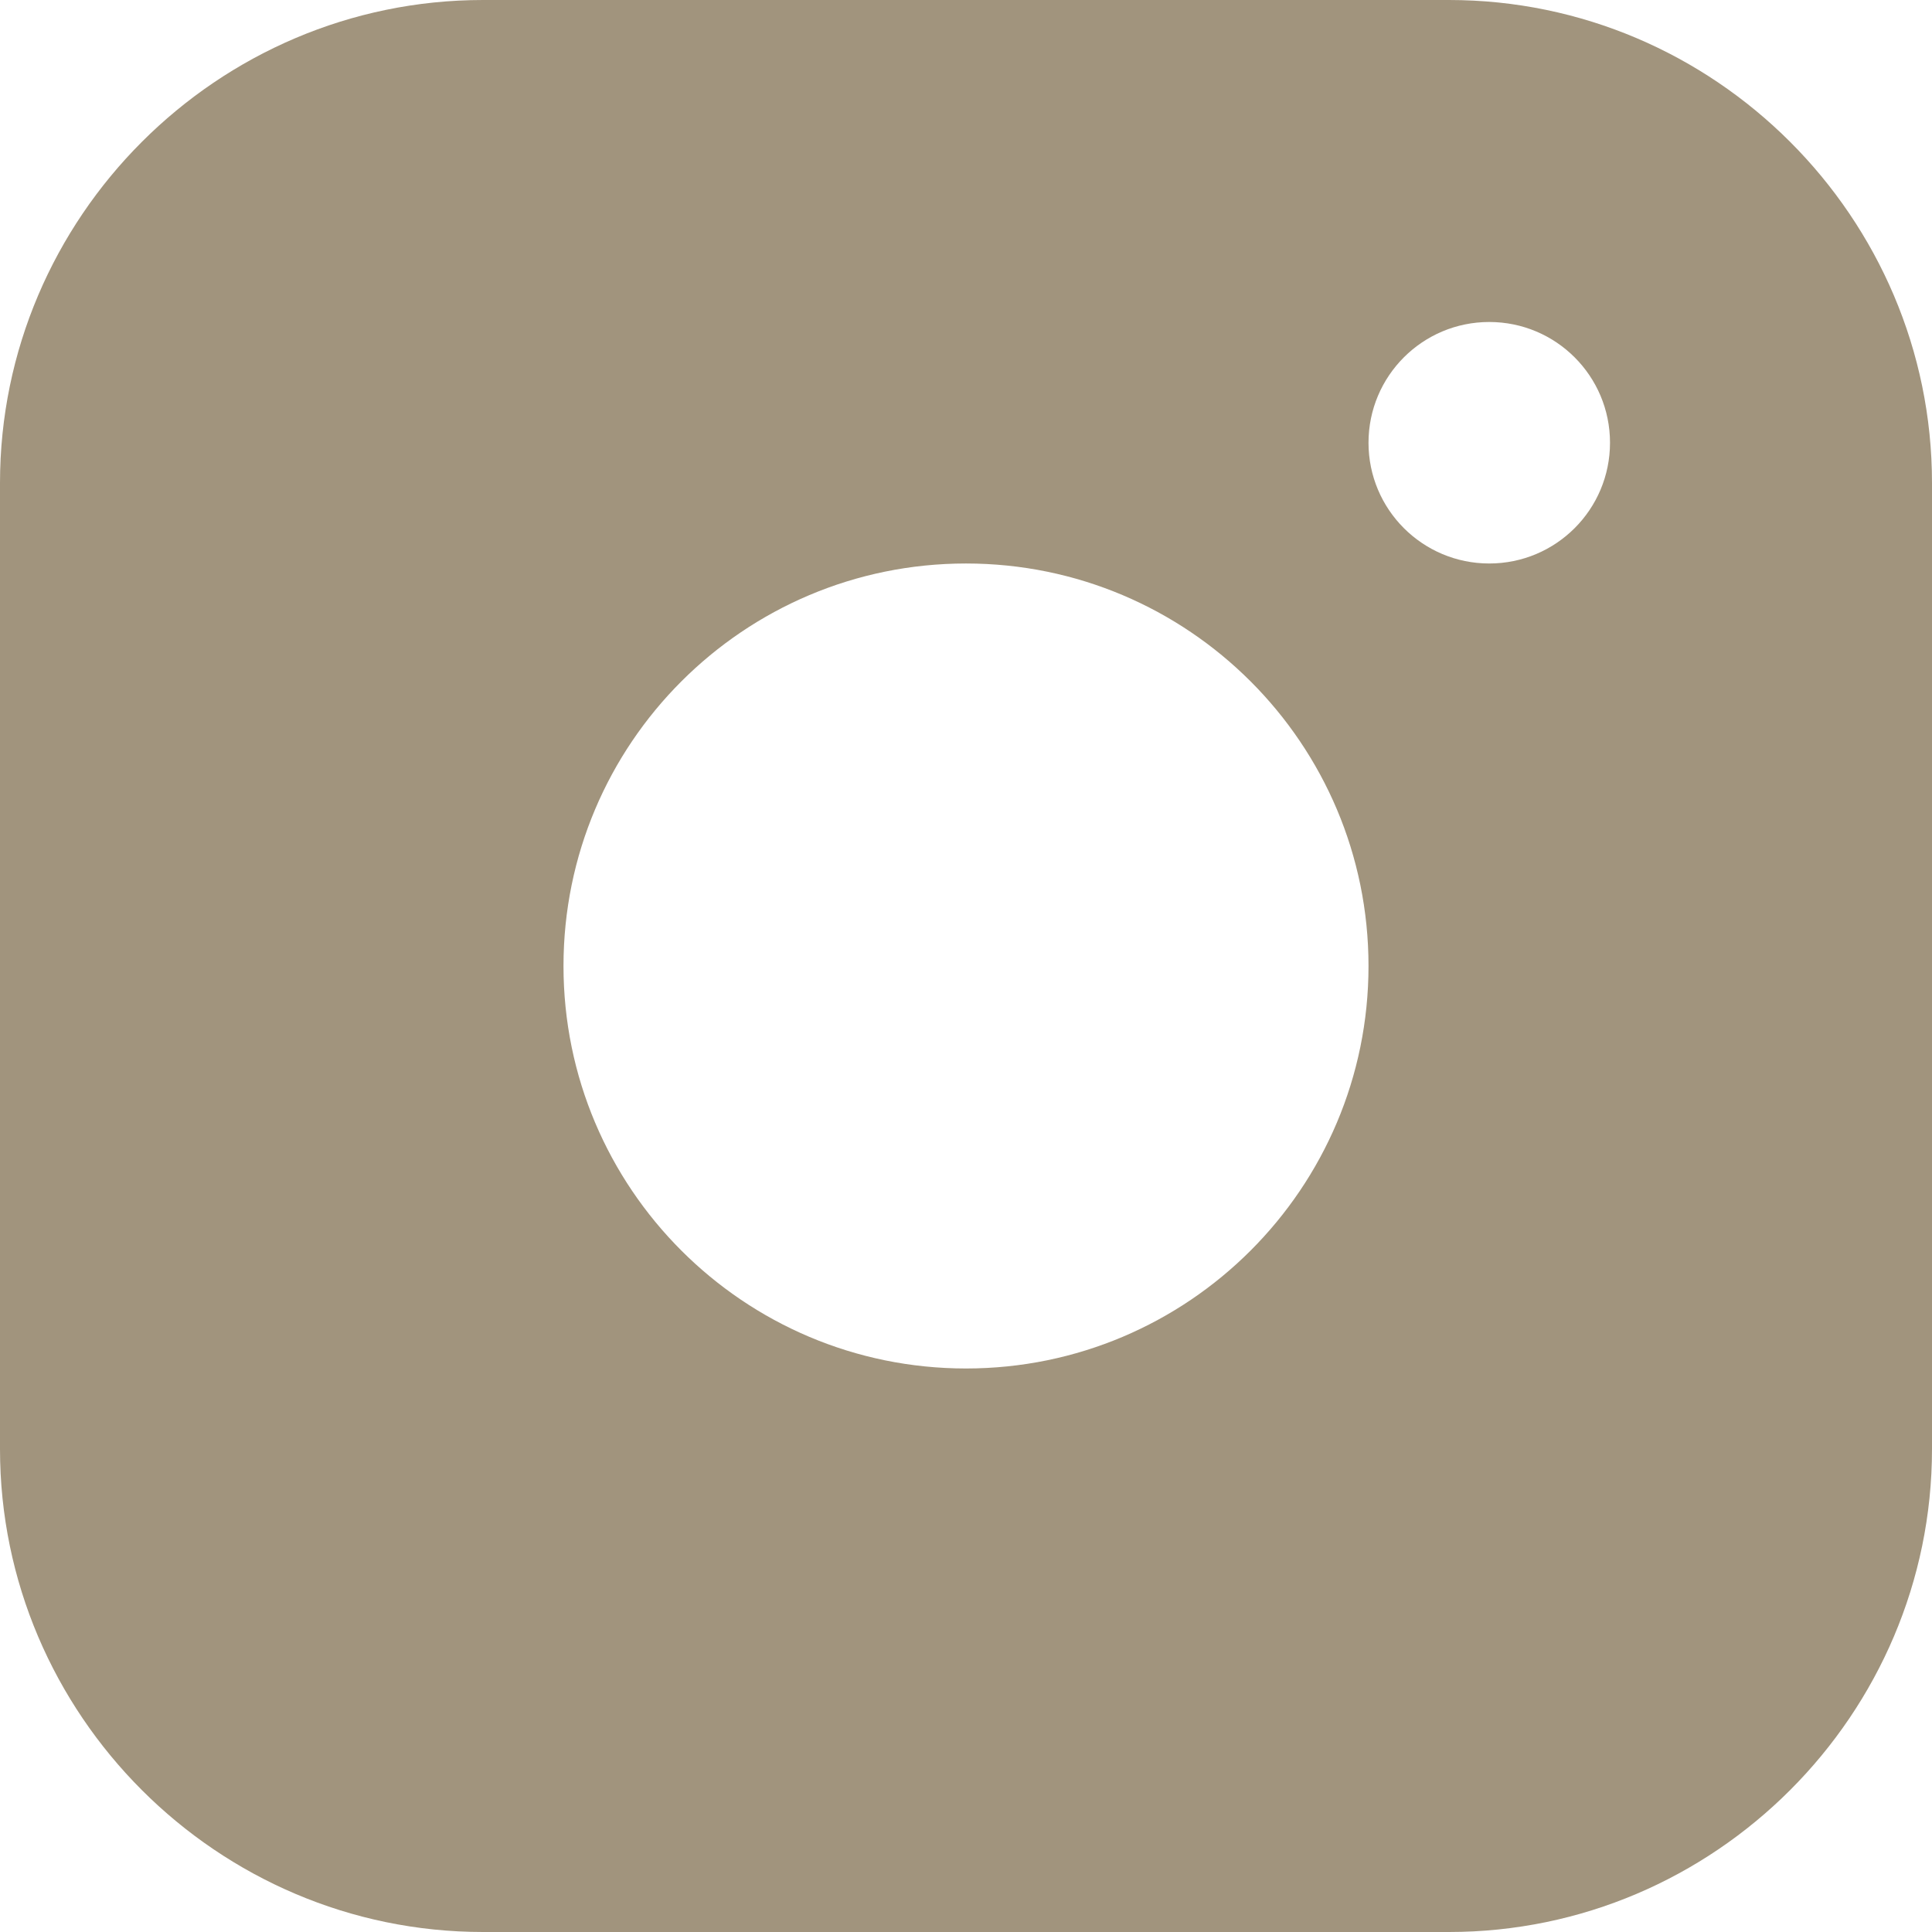 <svg xmlns="http://www.w3.org/2000/svg" version="1.1" xmlns:xlink="http://www.w3.org/1999/xlink" width="512" height="512" x="0" y="0" viewBox="0 0 409.6 409.6" style="enable-background:new 0 0 512 512" xml:space="preserve" class=""><g><path d="M307.2 0H102.4C46.085 0 0 46.065 0 102.4v204.8c0 56.315 46.085 102.4 102.4 102.4h204.8c56.315 0 102.4-46.085 102.4-102.4V102.4C409.6 46.065 363.515 0 307.2 0zM204.8 290.13c-47.135 0-85.335-38.216-85.335-85.33 0-47.135 38.2-85.335 85.335-85.335 47.114 0 85.335 38.2 85.335 85.335 0 47.114-38.221 85.33-85.335 85.33zm110.935-170.665c-14.152 0-25.6-11.464-25.6-25.6 0-14.136 11.448-25.6 25.6-25.6 14.152 0 25.6 11.464 25.6 25.6 0 14.136-11.448 25.6-25.6 25.6z" fill="#a1947d" opacity="1" data-original="#000000" class=""></path></g></svg>